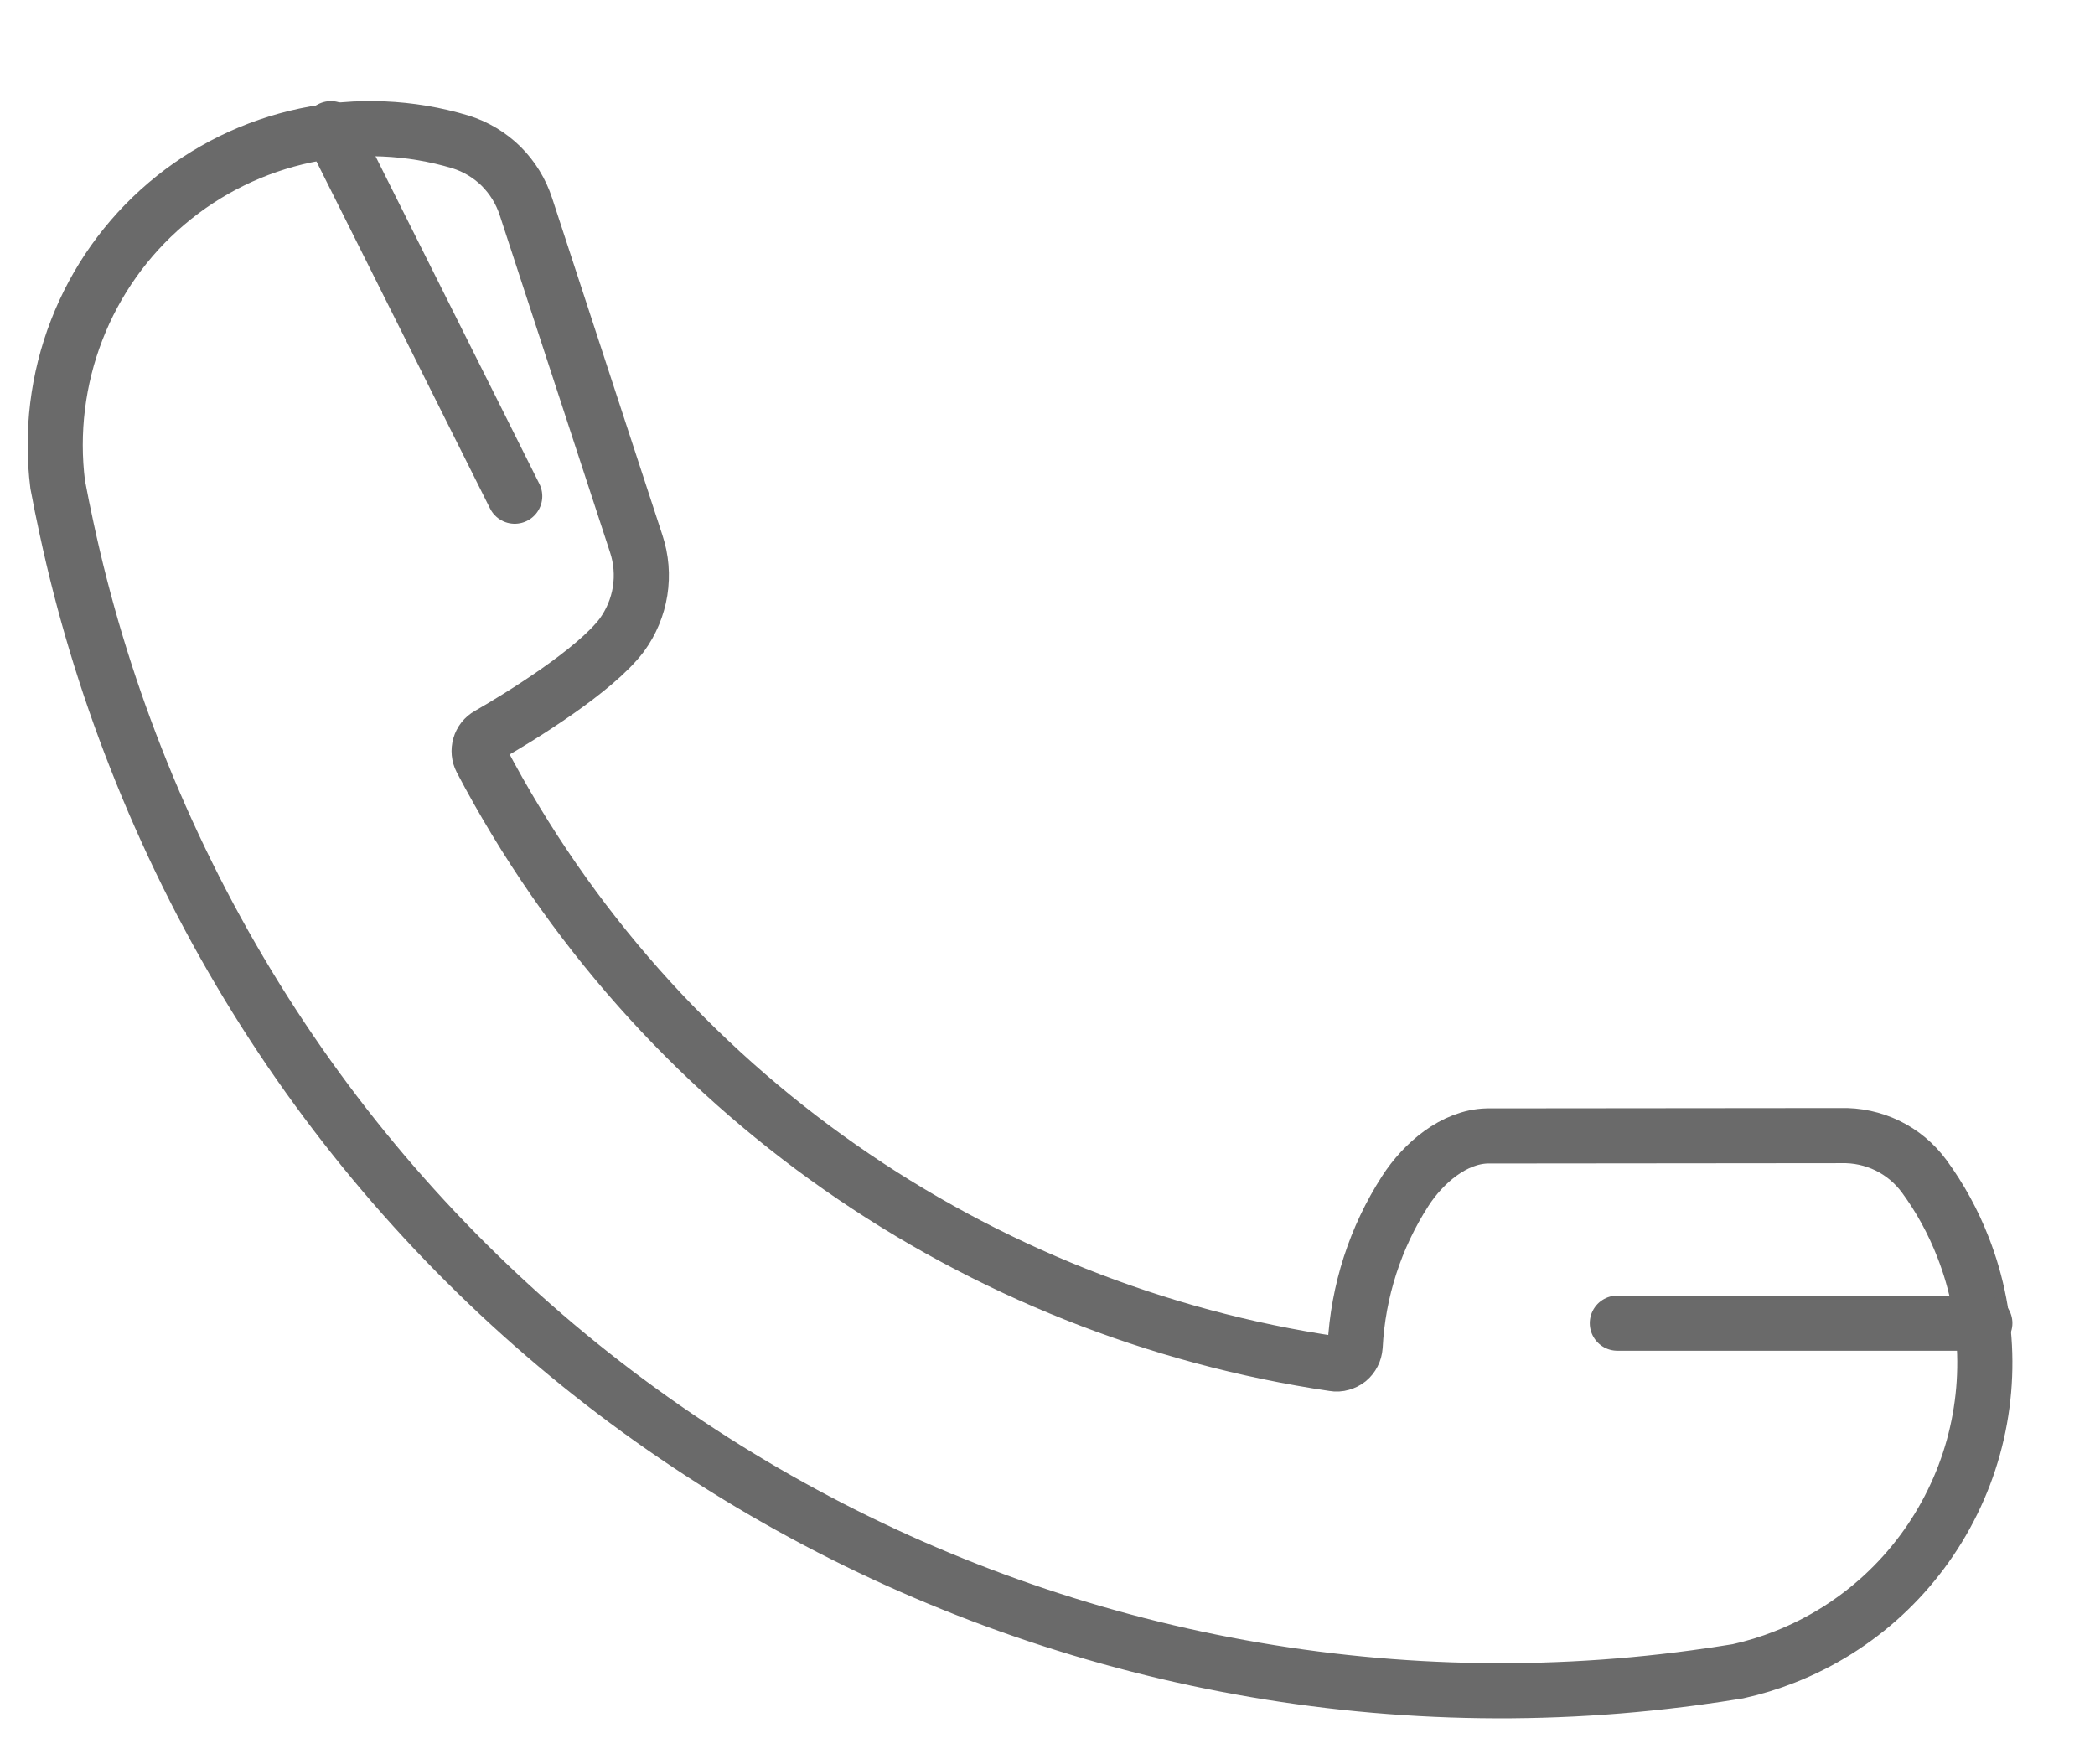 <svg width="19" height="16" viewBox="0 0 19 16" fill="none" xmlns="http://www.w3.org/2000/svg">
<path d="M17.887 11.558C17.863 11.475 17.835 11.393 17.803 11.311C17.714 11.082 17.596 10.866 17.451 10.668C17.364 10.55 17.25 10.454 17.118 10.39C16.986 10.326 16.841 10.295 16.694 10.299L13.488 10.302C13.187 10.309 12.908 10.548 12.745 10.801C12.473 11.223 12.316 11.709 12.29 12.211C12.288 12.235 12.282 12.258 12.271 12.279C12.261 12.299 12.246 12.318 12.228 12.333C12.21 12.347 12.188 12.358 12.166 12.364C12.143 12.371 12.12 12.372 12.097 12.368C8.876 11.893 5.954 9.917 4.364 6.889C4.344 6.85 4.34 6.805 4.352 6.764C4.364 6.722 4.392 6.686 4.43 6.665C4.725 6.496 5.397 6.081 5.639 5.76C5.725 5.642 5.782 5.506 5.805 5.362C5.828 5.217 5.816 5.07 5.77 4.931L4.77 1.875C4.725 1.736 4.648 1.611 4.545 1.508C4.441 1.406 4.315 1.33 4.176 1.287C3.72 1.15 3.238 1.13 2.772 1.228C2.307 1.326 1.873 1.538 1.51 1.847C1.147 2.155 0.867 2.55 0.695 2.995C0.523 3.439 0.464 3.92 0.523 4.393C0.548 4.527 0.575 4.66 0.604 4.793C0.756 5.501 0.965 6.195 1.23 6.869C3.515 12.704 9.444 16.017 15.373 15.215C15.502 15.198 15.633 15.178 15.762 15.157C15.907 15.125 16.05 15.081 16.189 15.026C16.852 14.765 17.394 14.264 17.708 13.622C18.023 12.981 18.086 12.245 17.887 11.558Z" stroke="#6A6A6A" stroke-width="0.5" stroke-miterlimit="10" stroke-linecap="round"/>
<path d="M3.001 1.167L4.668 4.5" stroke="#6A6A6A" stroke-width="0.5" stroke-miterlimit="10" stroke-linecap="round"/>
<path d="M18.001 12H14.668" stroke="#6A6A6A" stroke-width="0.5" stroke-miterlimit="10" stroke-linecap="round"/>
</svg>
